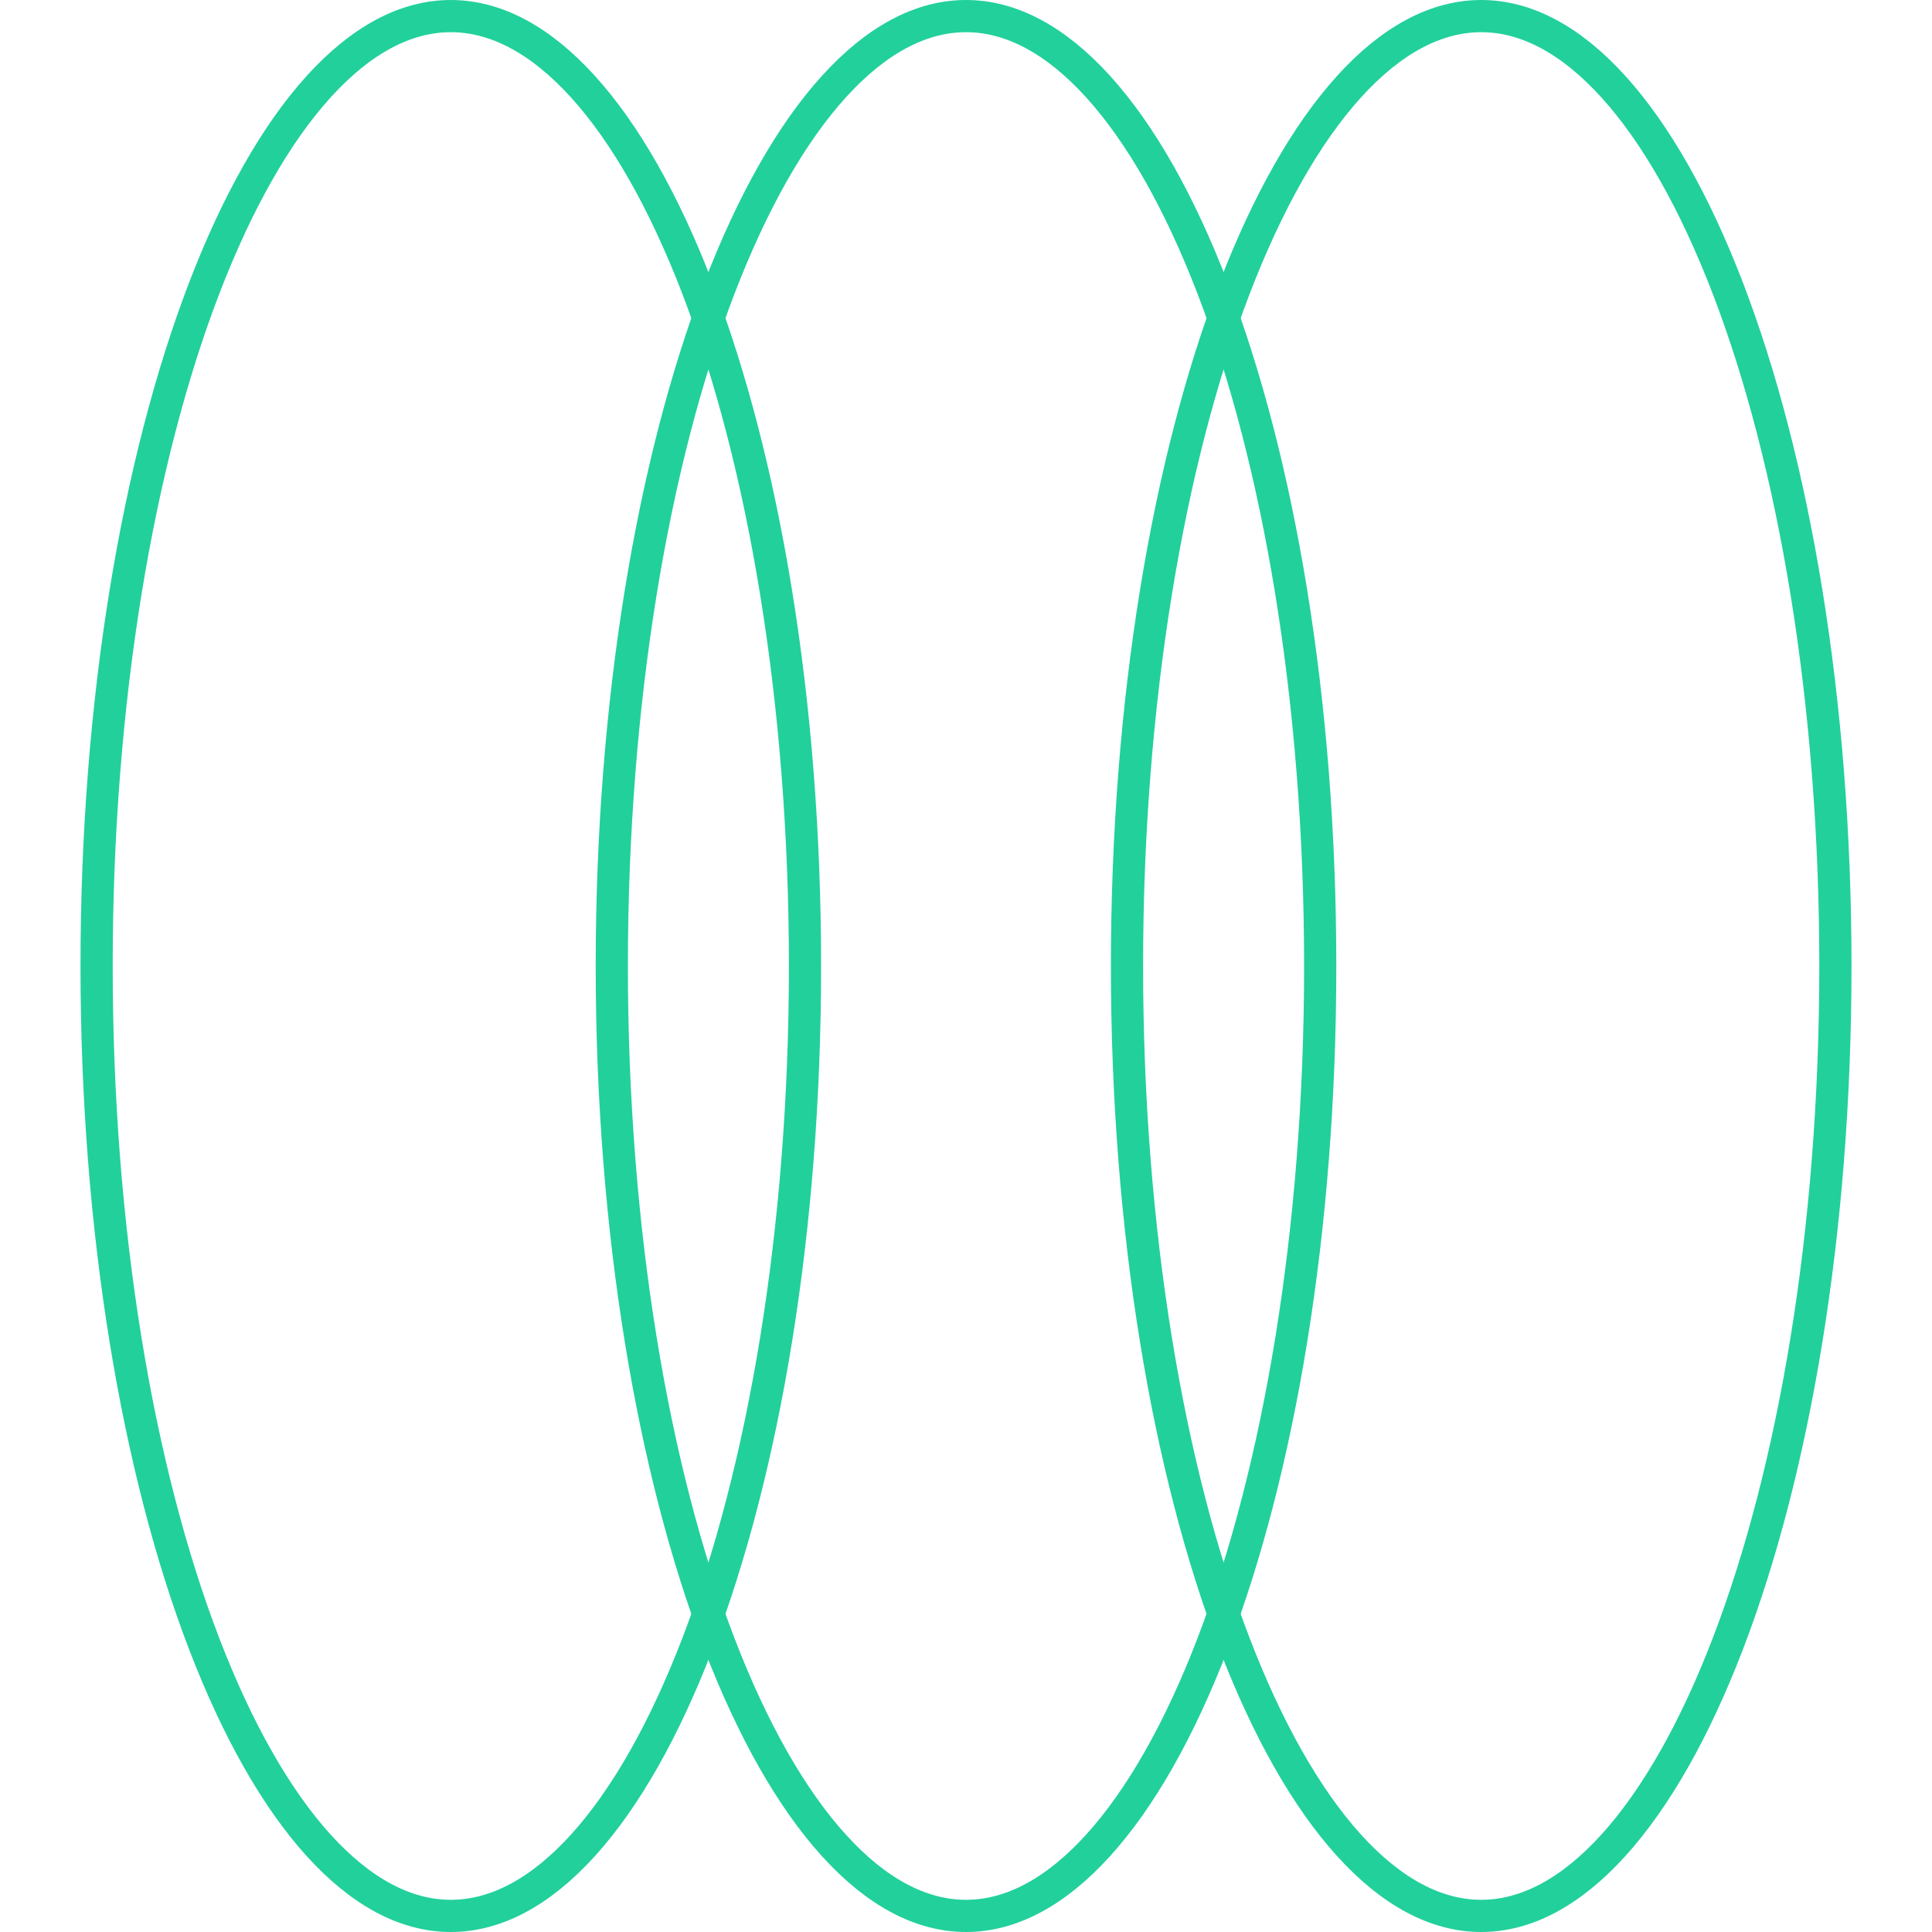 <?xml version="1.0" encoding="UTF-8"?> <svg xmlns="http://www.w3.org/2000/svg" width="120" height="120" viewBox="0 0 120 120" fill="none"> <path d="M82 60C82 76.478 79.438 91.351 75.33 102.068C73.274 107.43 70.851 111.701 68.212 114.613C65.572 117.526 62.796 119 60 119C57.204 119 54.428 117.526 51.788 114.613C49.149 111.701 46.726 107.43 44.67 102.068C40.562 91.351 38 76.478 38 60C38 43.522 40.562 28.649 44.67 17.931C46.726 12.57 49.149 8.299 51.788 5.387C54.428 2.474 57.204 1 60 1C62.796 1 65.572 2.474 68.212 5.387C70.851 8.299 73.274 12.57 75.33 17.931C79.438 28.649 82 43.522 82 60Z" stroke="#22D09C" stroke-width="2"></path> <path d="M114 60C114 76.478 111.438 91.351 107.33 102.068C105.274 107.43 102.851 111.701 100.212 114.613C97.572 117.526 94.796 119 92 119C89.204 119 86.428 117.526 83.788 114.613C81.149 111.701 78.726 107.43 76.67 102.068C72.562 91.351 70 76.478 70 60C70 43.522 72.562 28.649 76.67 17.931C78.726 12.57 81.149 8.299 83.788 5.387C86.428 2.474 89.204 1 92 1C94.796 1 97.572 2.474 100.212 5.387C102.851 8.299 105.274 12.57 107.33 17.931C111.438 28.649 114 43.522 114 60Z" stroke="#22D09C" stroke-width="2"></path> <path d="M50 60C50 76.478 47.438 91.351 43.33 102.068C41.274 107.43 38.851 111.701 36.212 114.613C33.572 117.526 30.796 119 28 119C25.204 119 22.428 117.526 19.788 114.613C17.149 111.701 14.726 107.43 12.67 102.068C8.562 91.351 6 76.478 6 60C6 43.522 8.562 28.649 12.67 17.931C14.726 12.57 17.149 8.299 19.788 5.387C22.428 2.474 25.204 1 28 1C30.796 1 33.572 2.474 36.212 5.387C38.851 8.299 41.274 12.57 43.33 17.931C47.438 28.649 50 43.522 50 60Z" stroke="#22D09C" stroke-width="2"></path> </svg> 